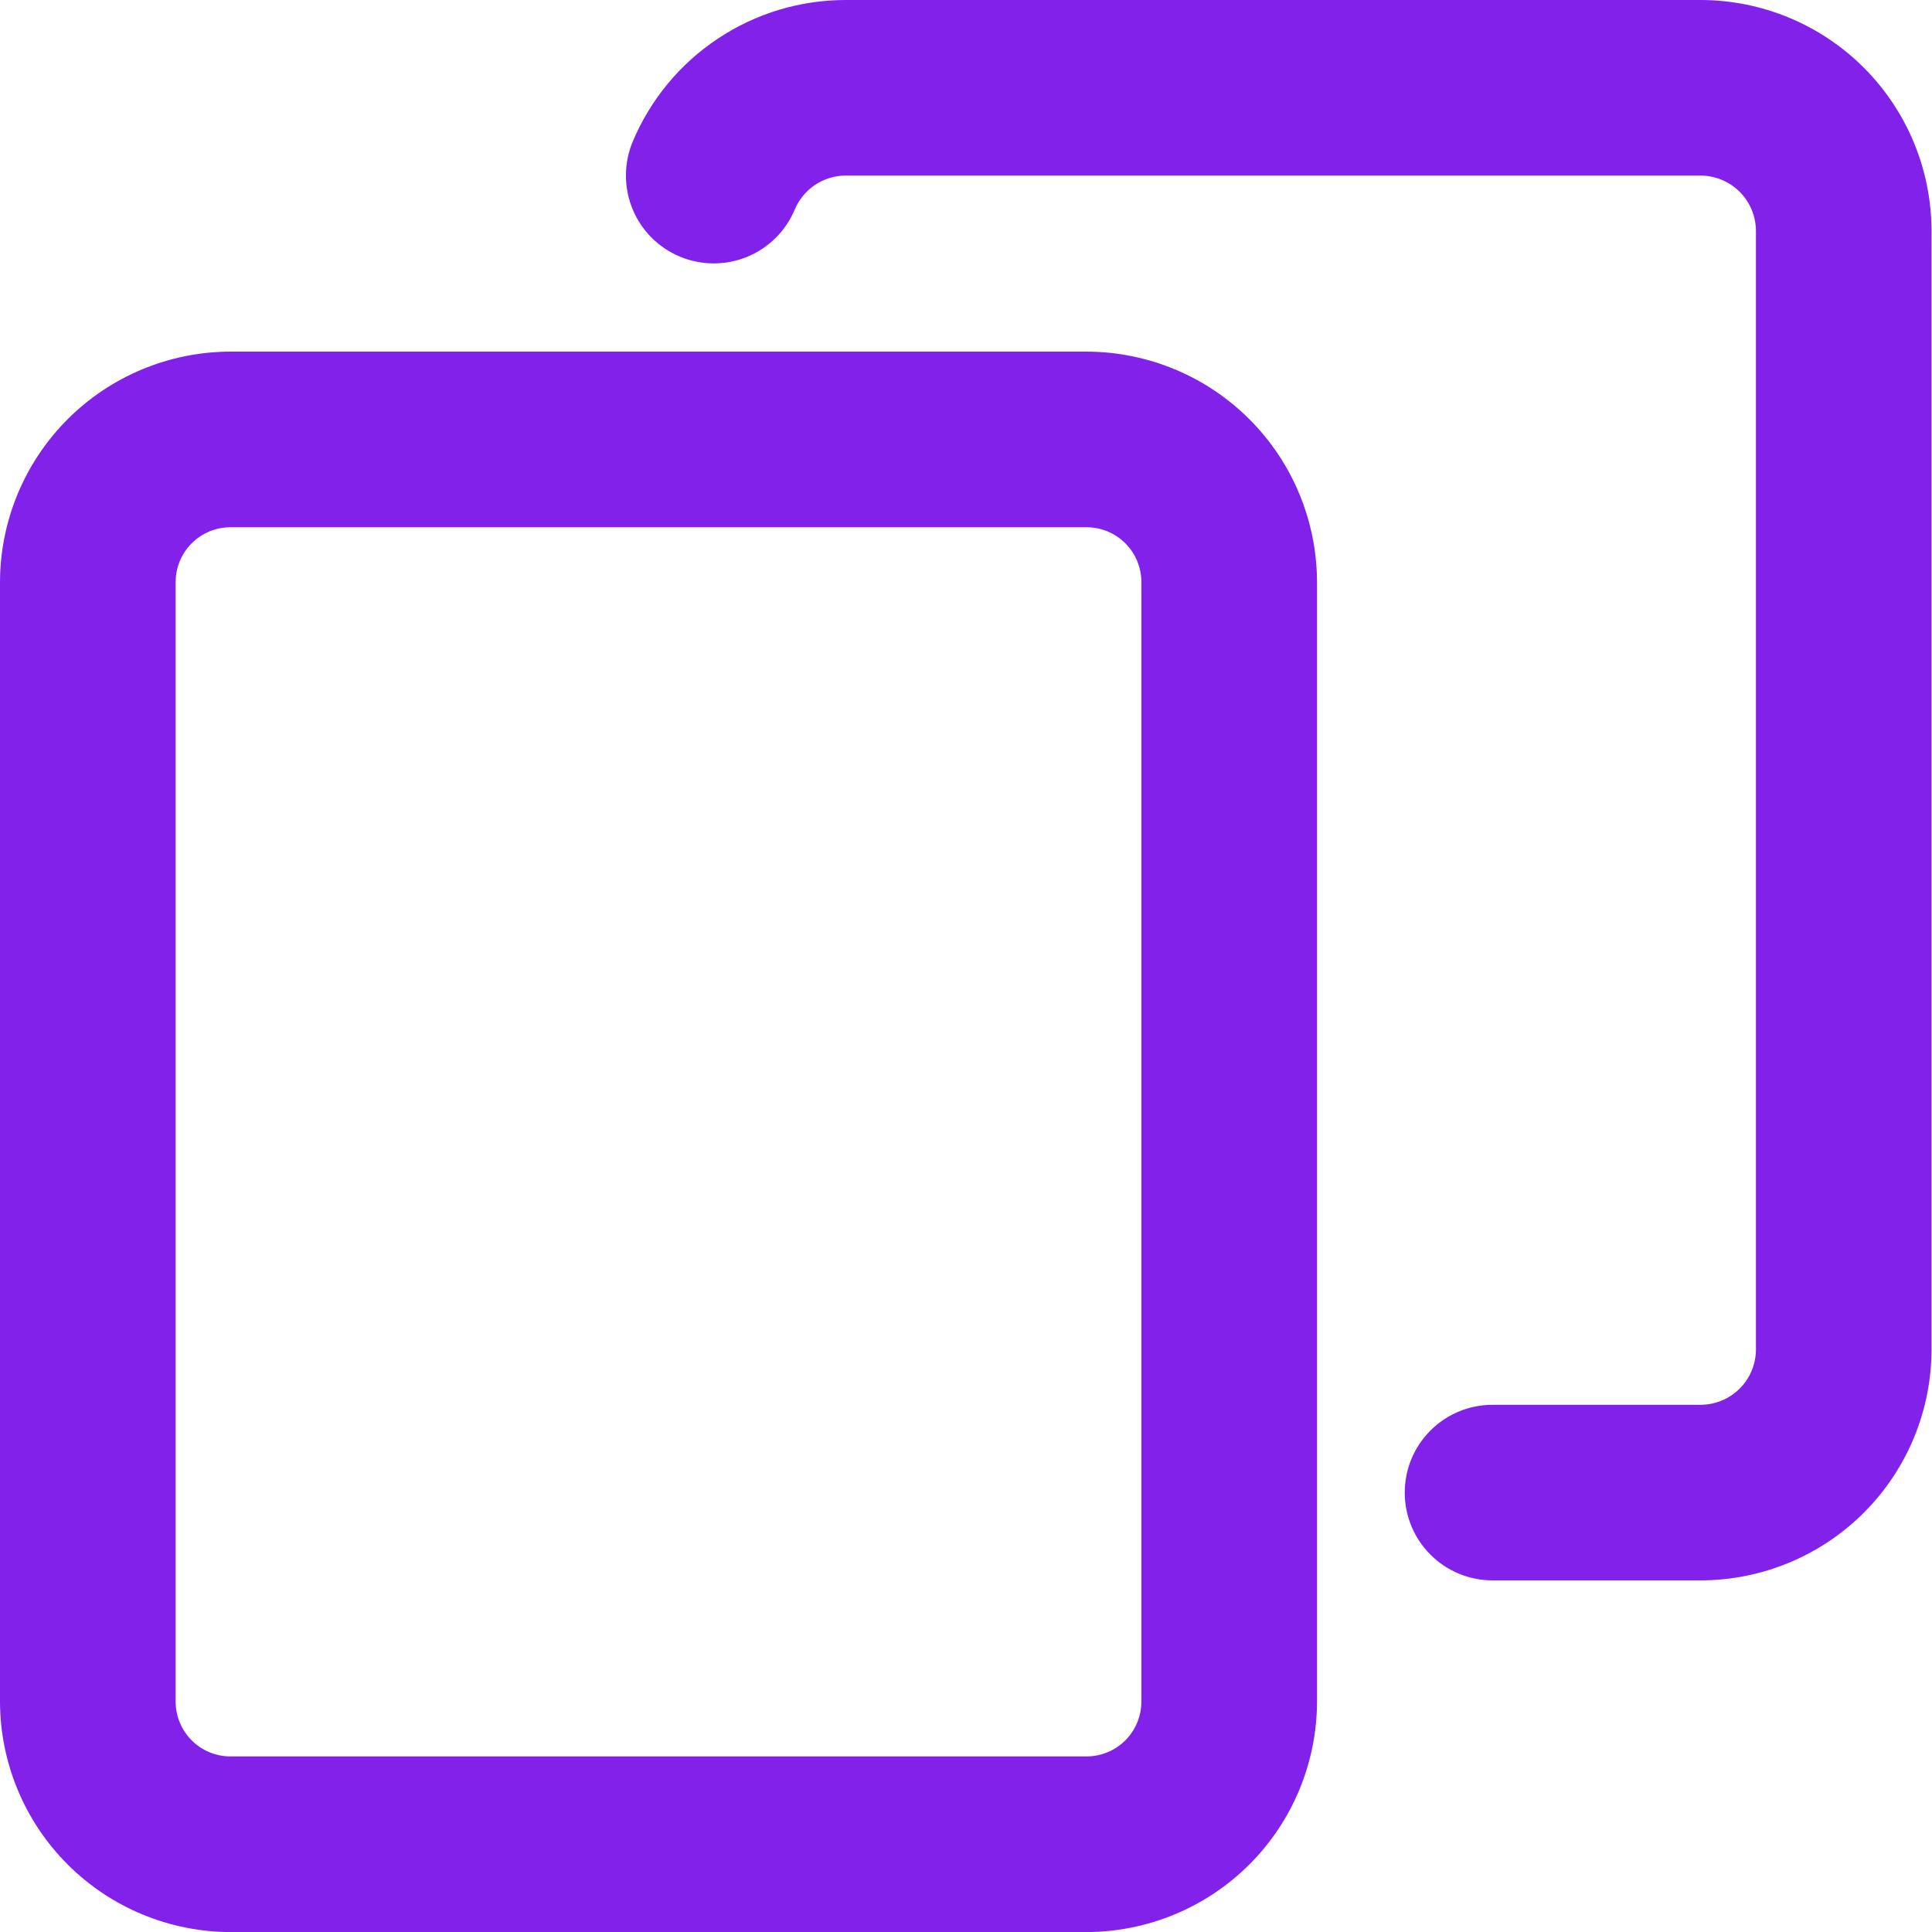 <svg width="32" height="32" viewBox="0 0 32 32" fill="none" xmlns="http://www.w3.org/2000/svg">
<path fill-rule="evenodd" clip-rule="evenodd" d="M14.003 0H28.167C29.181 0.001 30.154 0.404 30.871 1.121C31.588 1.839 31.991 2.811 31.992 3.825V22.352C31.991 23.366 31.588 24.338 30.871 25.055C30.154 25.772 29.181 26.175 28.167 26.176H24.721C24.335 26.176 23.965 26.023 23.693 25.75C23.42 25.478 23.267 25.108 23.267 24.722C23.267 24.336 23.42 23.966 23.693 23.694C23.965 23.421 24.335 23.268 24.721 23.268H28.167C28.41 23.267 28.643 23.171 28.815 22.999C28.987 22.827 29.083 22.595 29.084 22.352V3.825C29.083 3.582 28.987 3.349 28.815 3.177C28.643 3.006 28.41 2.909 28.167 2.908H14.003C13.822 2.909 13.646 2.964 13.496 3.065C13.347 3.166 13.23 3.309 13.161 3.476C13.011 3.831 12.725 4.112 12.368 4.257C12.01 4.401 11.61 4.398 11.255 4.248C10.899 4.097 10.618 3.812 10.474 3.455C10.329 3.097 10.332 2.697 10.482 2.341C10.774 1.648 11.263 1.056 11.89 0.64C12.516 0.223 13.251 0.001 14.003 0ZM17.996 32.001H3.817C2.805 31.999 1.835 31.596 1.12 30.881C0.404 30.165 0.002 29.195 0 28.183V9.642C0.002 8.63 0.404 7.66 1.12 6.944C1.835 6.228 2.805 5.826 3.817 5.824H17.996C19.008 5.826 19.978 6.228 20.694 6.944C21.41 7.66 21.812 8.63 21.814 9.642V28.183C21.812 29.195 21.41 30.165 20.694 30.881C19.978 31.596 19.008 31.999 17.996 32.001ZM3.175 8.999C3.004 9.169 2.909 9.401 2.909 9.642V28.183C2.909 28.424 3.004 28.655 3.175 28.826C3.345 28.996 3.576 29.092 3.817 29.092H17.996C18.237 29.092 18.469 28.996 18.639 28.826C18.809 28.655 18.905 28.424 18.905 28.183V9.642C18.905 9.401 18.809 9.169 18.639 8.999C18.469 8.828 18.237 8.733 17.996 8.733H3.817C3.576 8.733 3.345 8.828 3.175 8.999Z" fill="#8221EA"/>
</svg>
